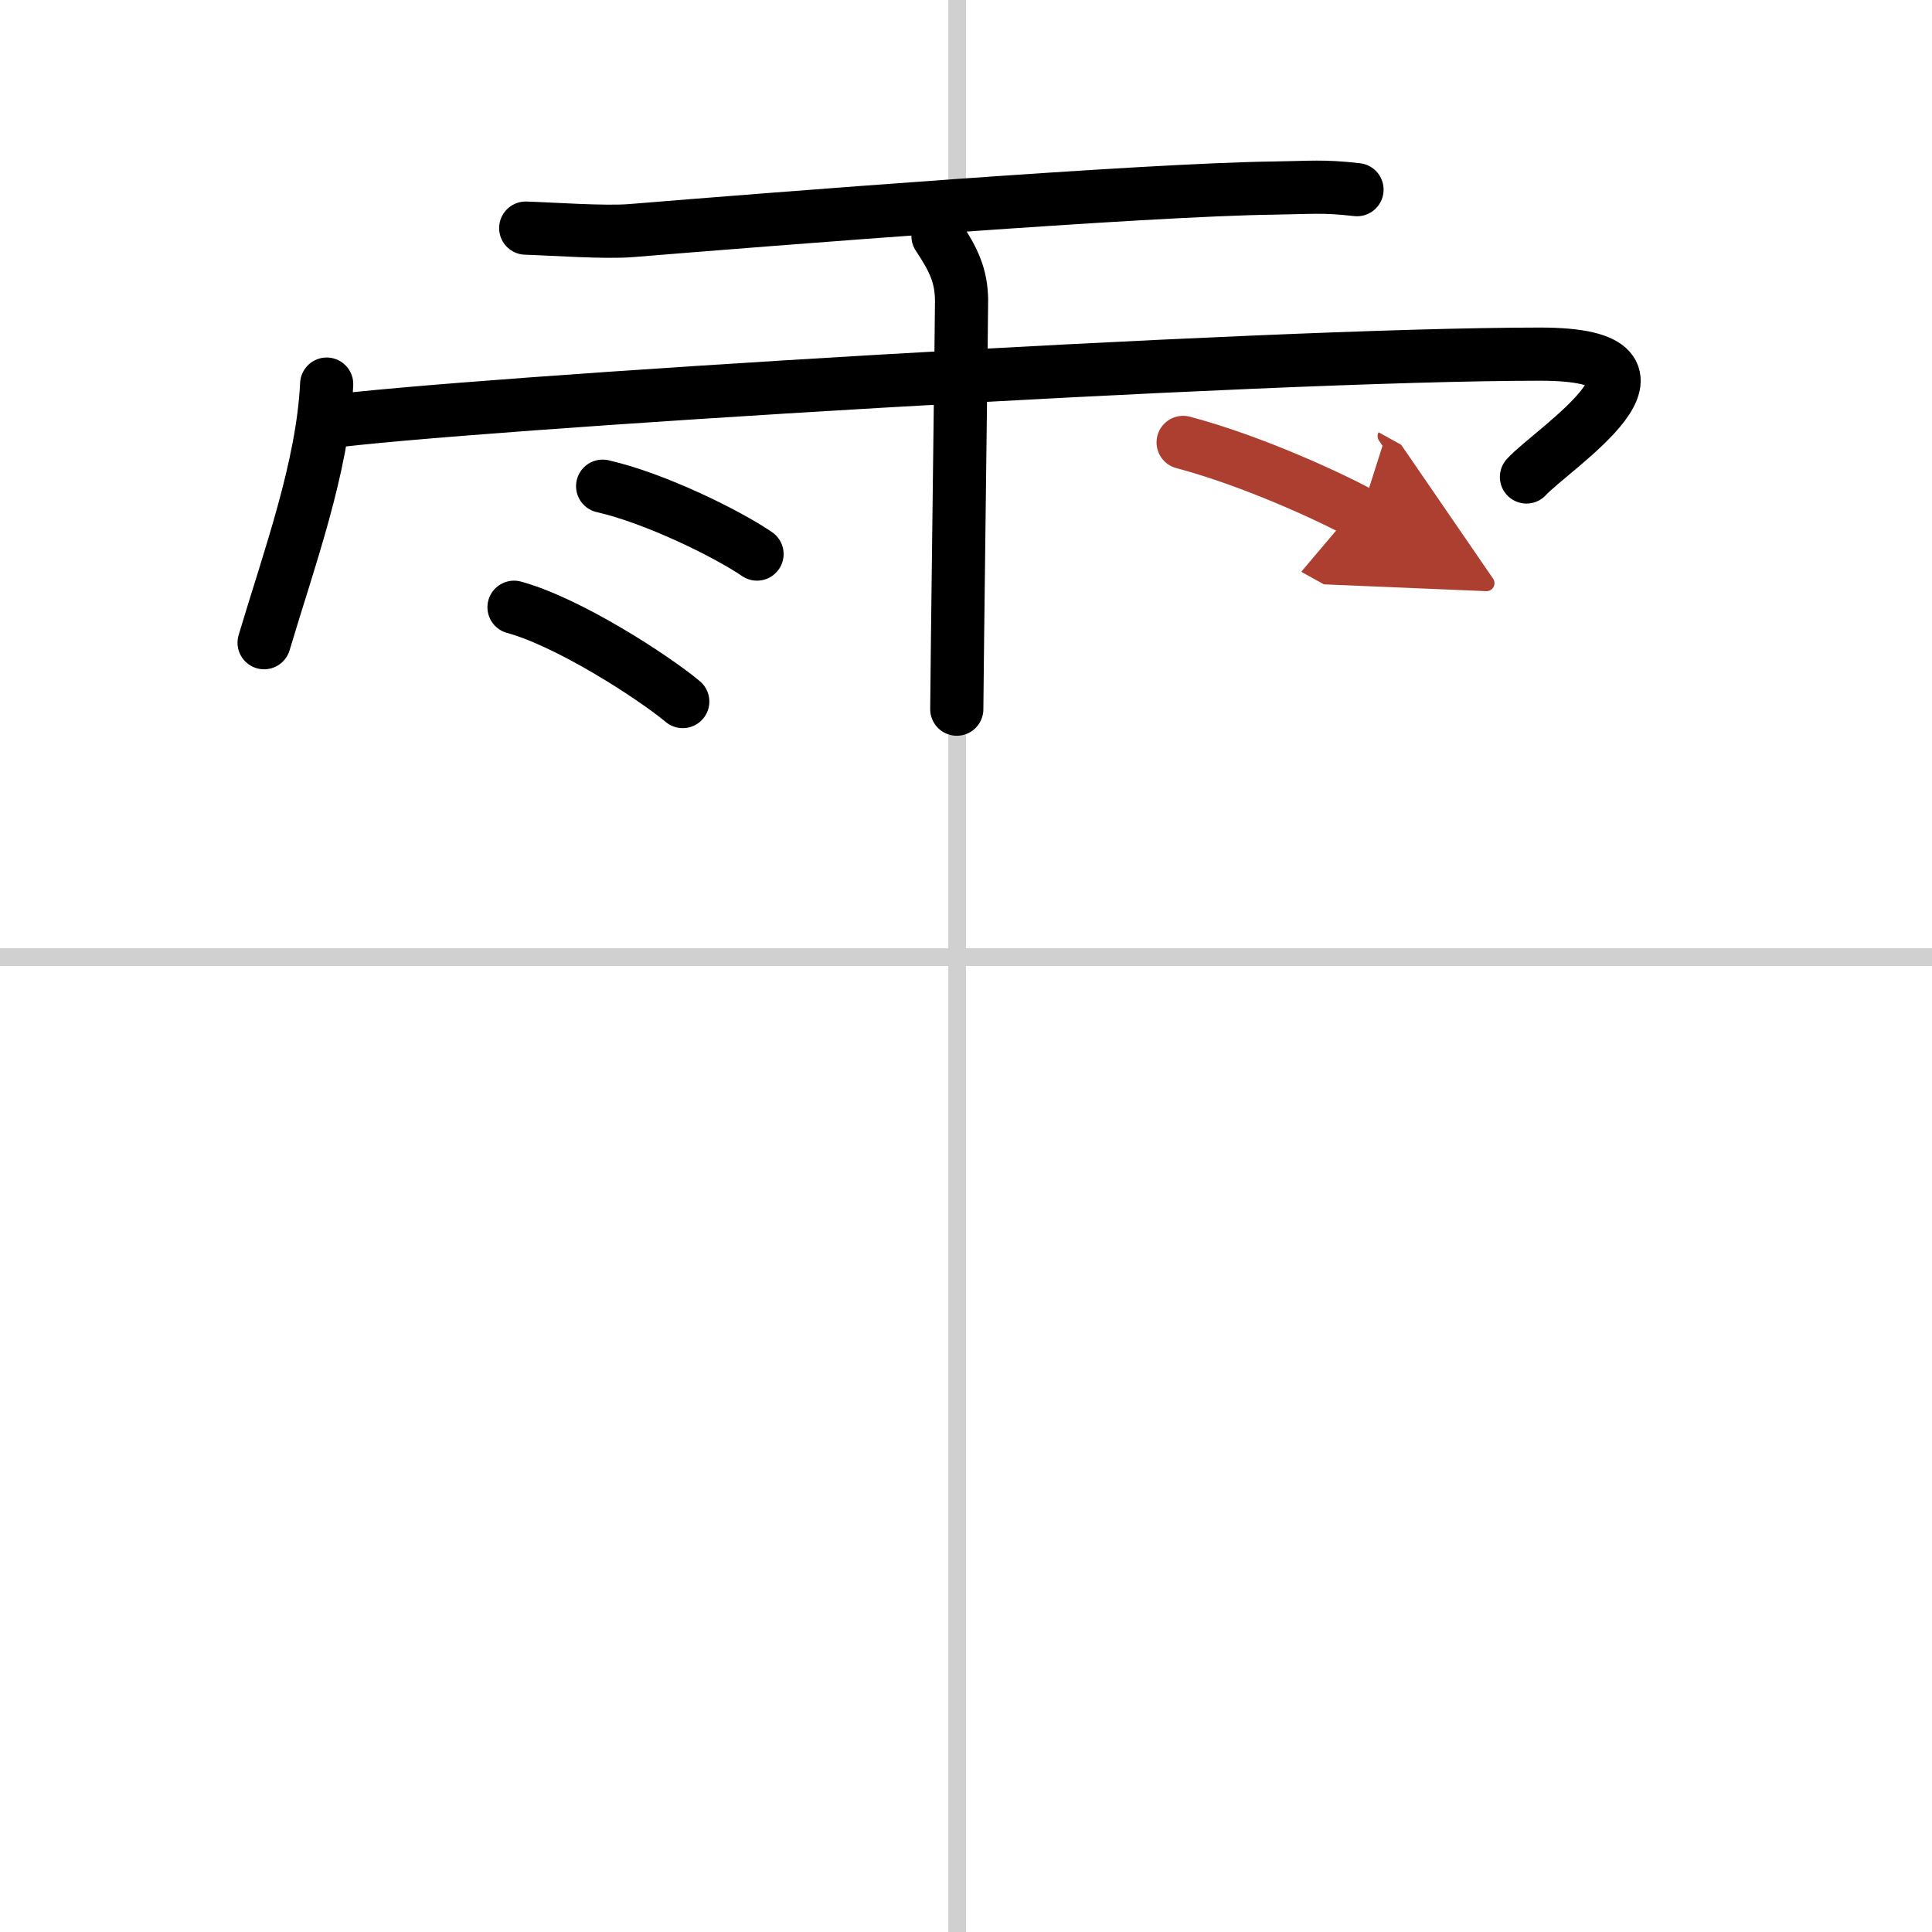 <svg width="400" height="400" viewBox="0 0 109 109" xmlns="http://www.w3.org/2000/svg"><defs><marker id="a" markerWidth="4" orient="auto" refX="1" refY="5" viewBox="0 0 10 10"><polyline points="0 0 10 5 0 10 1 5" fill="#ad3f31" stroke="#ad3f31"/></marker></defs><g fill="none" stroke="#000" stroke-linecap="round" stroke-linejoin="round" stroke-width="3"><rect width="100%" height="100%" fill="#fff" stroke="#fff"/><line x1="54" x2="54" y2="109" stroke="#d0d0d0" stroke-width="1"/><line x2="109" y1="54" y2="54" stroke="#d0d0d0" stroke-width="1"/><path d="m29.66 12.87c1.56 0.05 4.43 0.26 5.94 0.14 8.09-0.66 28.99-2.31 36.28-2.4 2.13-0.03 2.73-0.13 4.68 0.09"/><path d="m18.43 21.67c-0.22 4.68-2.12 9.86-3.53 14.59"/><path d="m18.35 23.82c7.4-1.02 52.84-3.84 68.55-3.84 9.1 0 0.67 5.33-0.78 6.93"/><path d="m52.92 13.32c0.91 1.36 1.31 2.26 1.33 3.6 0.01 0.48-0.27 21.77-0.27 23.09"/><path d="m34 27.43c2.99 0.68 7.08 2.71 8.71 3.83"/><path d="m29 34.26c3.08 0.84 7.84 3.92 9.52 5.32"/><path d="m66.75 24.96c3.96 1.05 8.44 3.14 10.03 4.02" marker-end="url(#a)" stroke="#ad3f31"/></g></svg>

